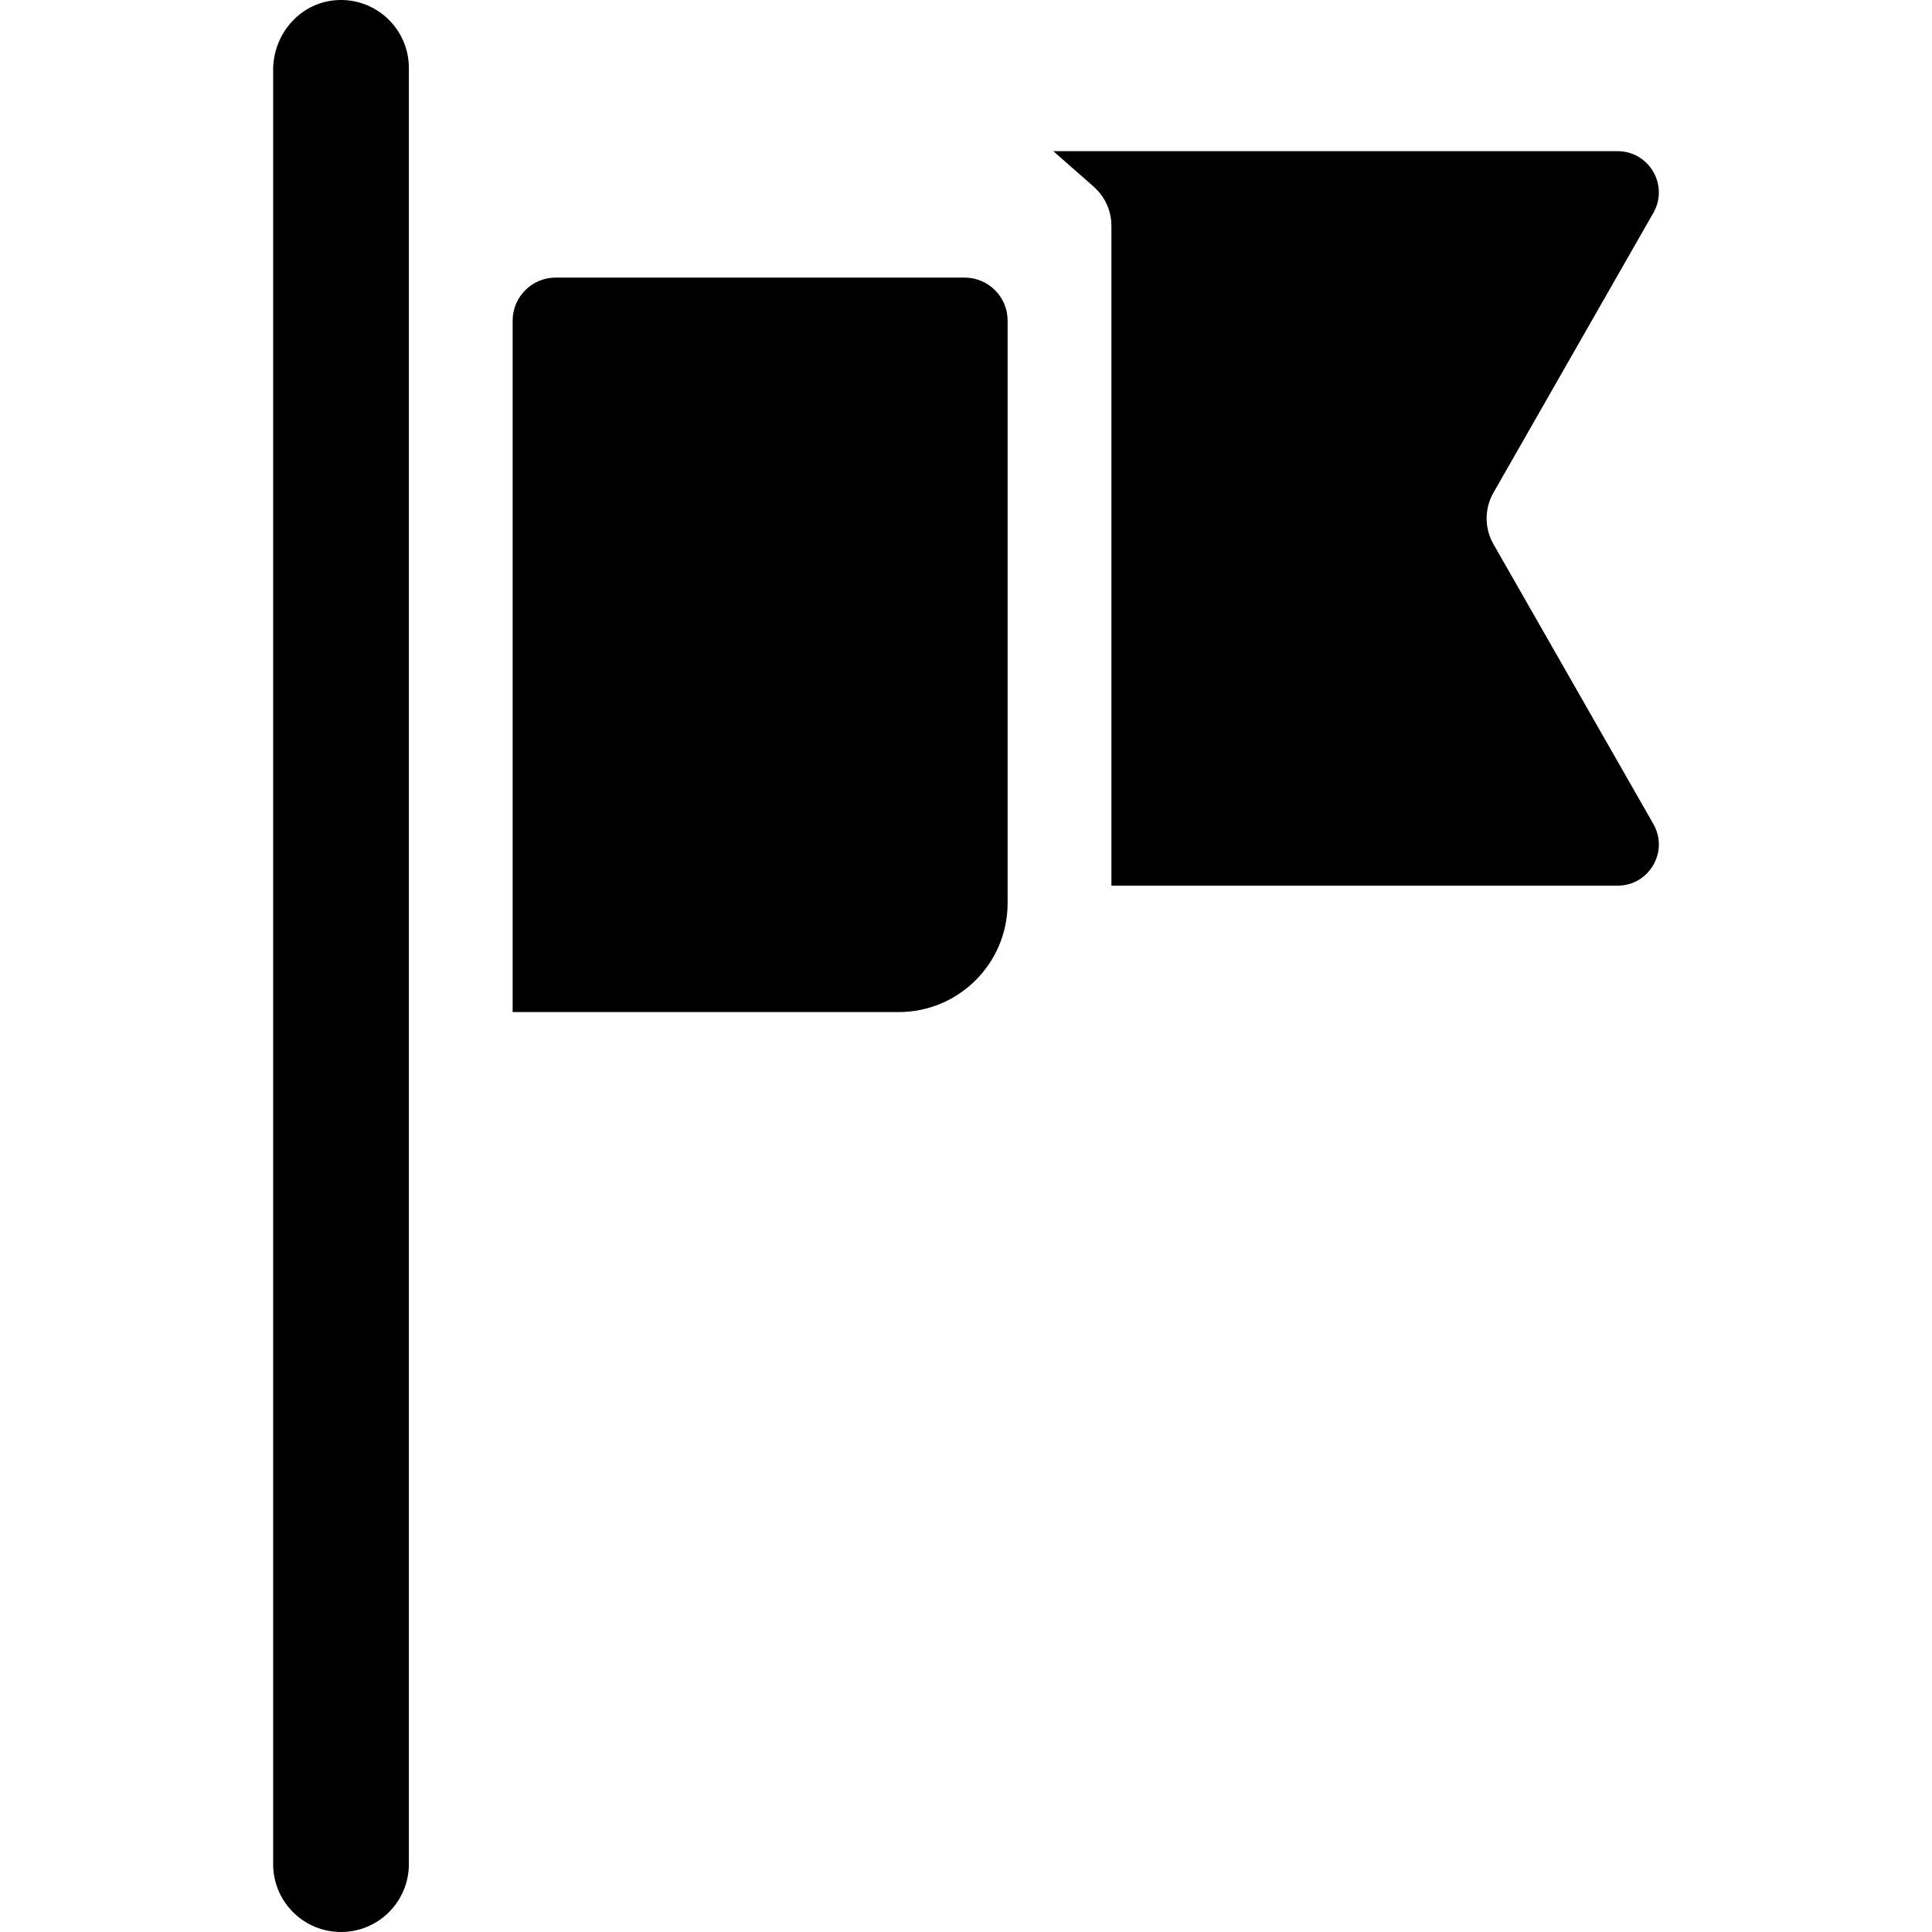 <?xml version="1.0" encoding="iso-8859-1"?>
<!-- Uploaded to: SVG Repo, www.svgrepo.com, Generator: SVG Repo Mixer Tools -->
<svg fill="#000000" height="800px" width="800px" version="1.1" id="Layer_1" xmlns="http://www.w3.org/2000/svg" xmlns:xlink="http://www.w3.org/1999/xlink" 
	 viewBox="0 0 297 297" xml:space="preserve">
<g>
	<g>
		<g>
			<path d="M254.167,126.67l-24.582-43.017c-1.401-2.452-1.401-5.463,0-7.915l24.582-43.017c2.414-4.224-0.636-9.48-5.501-9.48
				h-86.742l6.218,5.464c0.022,0.02,0.039,0.046,0.061,0.067c1.623,1.46,2.65,3.571,2.65,5.926V136.15h77.813
				C253.531,136.15,256.581,130.894,254.167,126.67z"/>
			<path d="M148.287,42.675H85.418c-3.651,0-6.611,2.96-6.611,6.611v106.298h59.337c9.253,0,16.754-7.501,16.754-16.754V49.286
				C154.898,45.635,151.938,42.675,148.287,42.675z"/>
			<path d="M51.416,0.047c-5.405,0.509-9.427,5.261-9.427,10.69v275.831c0,5.761,4.67,10.432,10.432,10.432
				c5.761,0,10.432-4.67,10.432-10.432V10.431C62.852,4.347,57.618-0.536,51.416,0.047z"/>
		</g>
	</g>
</g>
</svg>